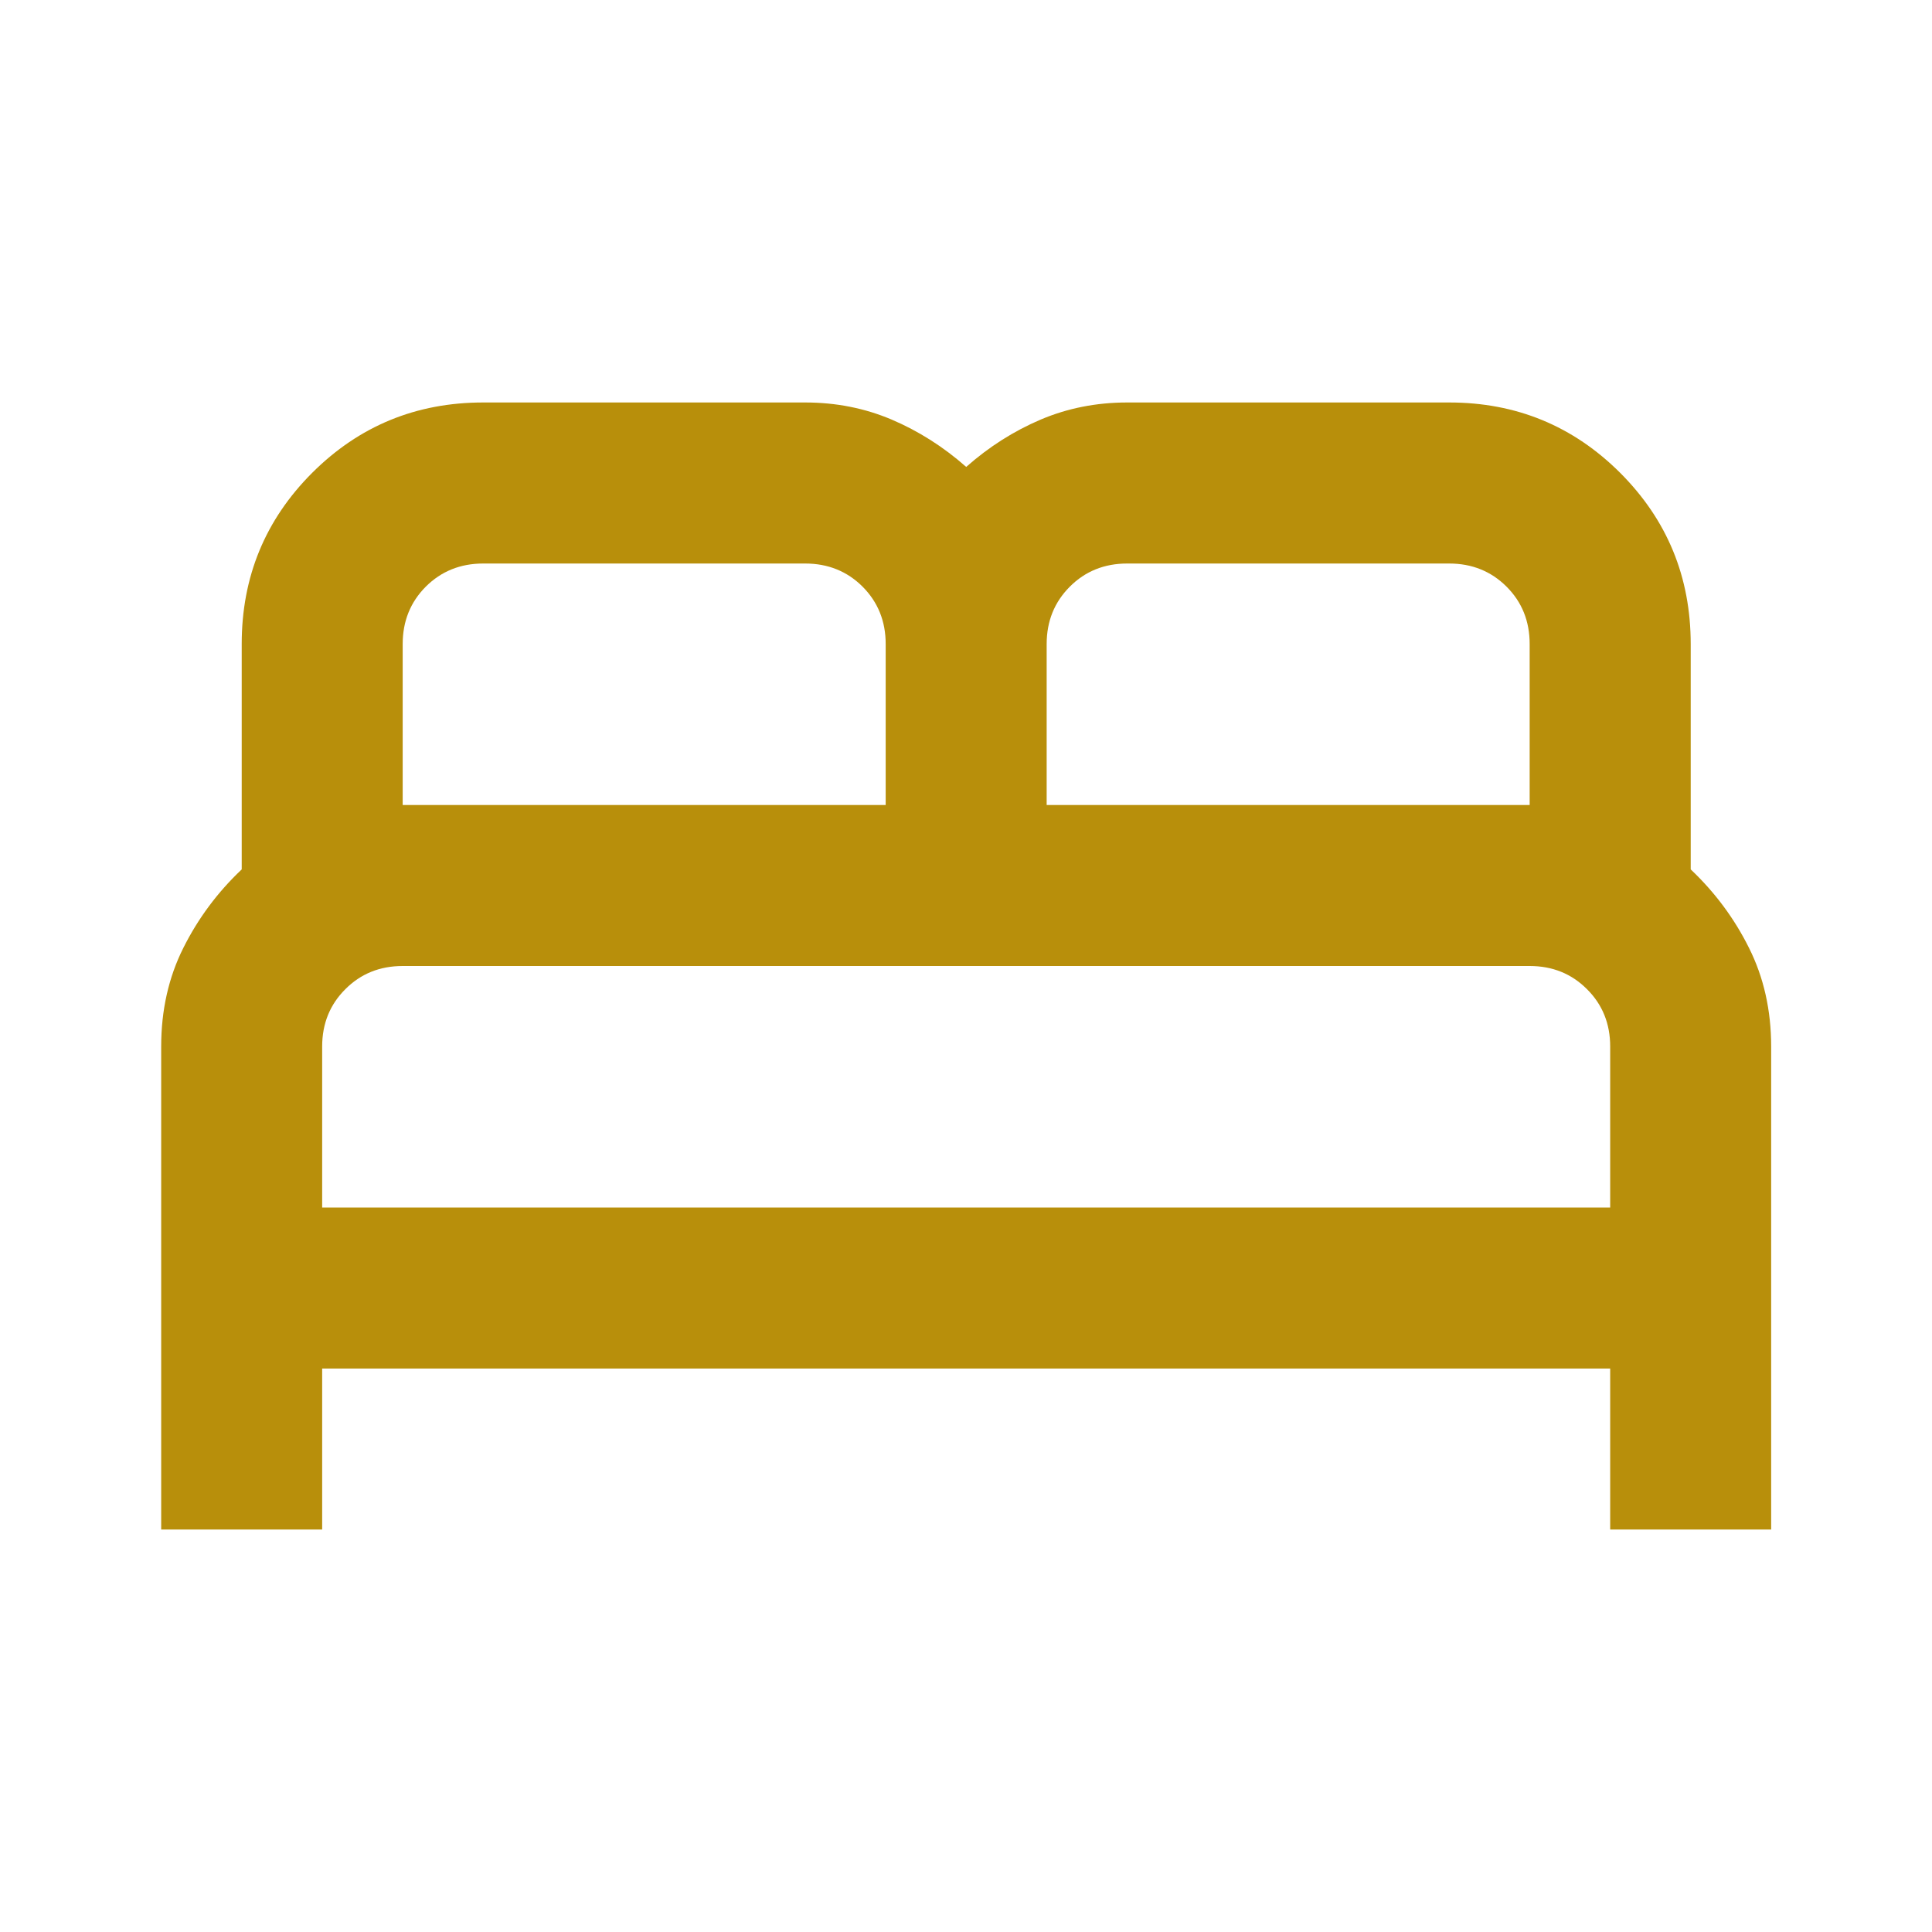 <svg width="28" height="28" viewBox="0 0 28 28" fill="none" xmlns="http://www.w3.org/2000/svg">
<mask id="mask0_272_3782" style="mask-type:alpha" maskUnits="userSpaceOnUse" x="0" y="0" width="28" height="28">
<rect width="28" height="28" fill="#D9D9D9"/>
</mask>
<g mask="url(#mask0_272_3782)">
<path d="M2.336 22.167V15.167C2.336 14.642 2.443 14.165 2.657 13.738C2.871 13.31 3.153 12.931 3.503 12.6V9.334C3.503 8.361 3.843 7.535 4.523 6.854C5.204 6.174 6.03 5.833 7.003 5.833H11.669C12.117 5.833 12.534 5.916 12.923 6.081C13.312 6.247 13.672 6.475 14.003 6.767C14.333 6.475 14.693 6.247 15.082 6.081C15.471 5.916 15.889 5.833 16.336 5.833H21.003C21.975 5.833 22.801 6.174 23.482 6.854C24.162 7.535 24.503 8.361 24.503 9.334V12.6C24.853 12.931 25.135 13.31 25.348 13.738C25.562 14.165 25.669 14.642 25.669 15.167V22.167H23.336V19.834H4.669V22.167H2.336ZM15.169 11.667H22.169V9.334C22.169 9.003 22.058 8.726 21.834 8.502C21.61 8.279 21.333 8.167 21.003 8.167H16.336C16.005 8.167 15.728 8.279 15.505 8.502C15.281 8.726 15.169 9.003 15.169 9.334V11.667ZM5.836 11.667H12.836V9.334C12.836 9.003 12.724 8.726 12.501 8.502C12.277 8.279 12 8.167 11.669 8.167H7.003C6.672 8.167 6.395 8.279 6.171 8.502C5.948 8.726 5.836 9.003 5.836 9.334V11.667ZM4.669 17.5H23.336V15.167C23.336 14.836 23.224 14.559 23 14.336C22.777 14.112 22.5 14 22.169 14H5.836C5.505 14 5.228 14.112 5.005 14.336C4.781 14.559 4.669 14.836 4.669 15.167V17.5Z" fill="#B88F0B"/>
</g>
</svg>
